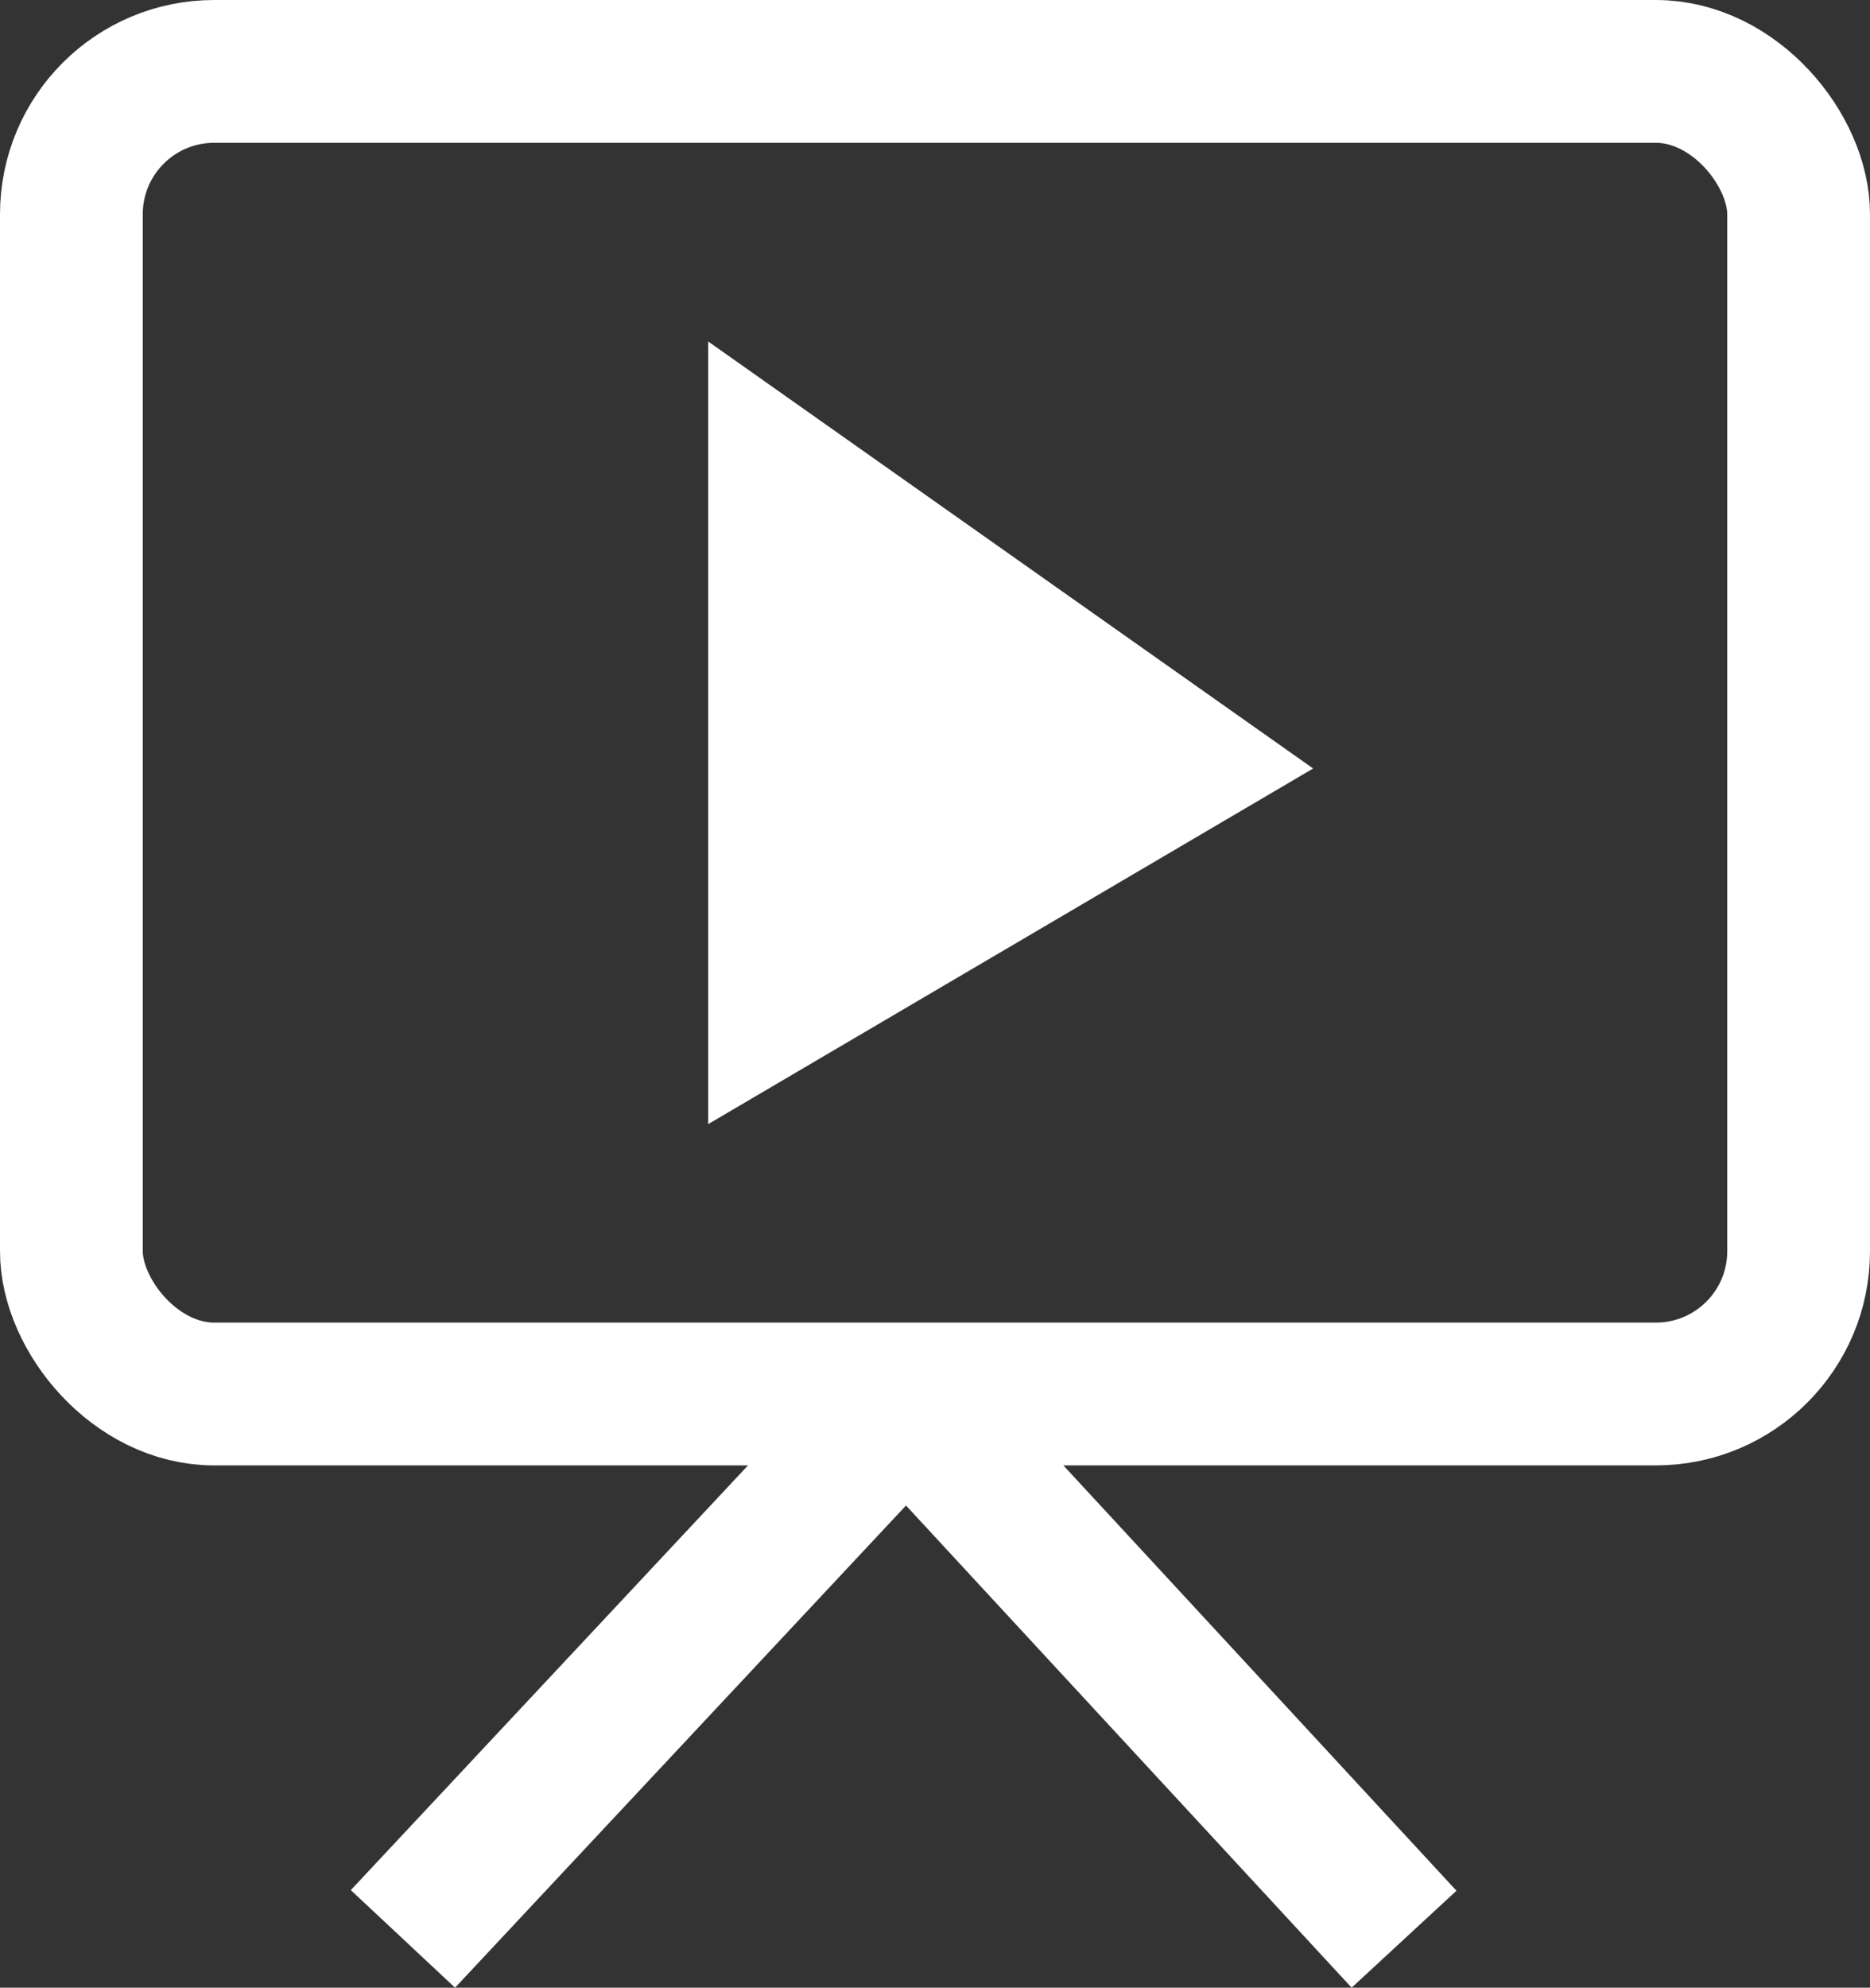 <svg xmlns="http://www.w3.org/2000/svg" width="18.547" height="19.709" viewBox="0 0 18.547 19.709">
  <rect x="0" y="0" width="18.547" height="19.709" fill="#333333" stroke="none"/>
  <g id="icon_slideshow" transform="translate(9.274 9.708)">
    <g id="Group_864" data-name="Group 864" transform="translate(-8.566 -9)">
      <rect id="Rectangle_940" data-name="Rectangle 940" width="17.131" height="13.114" rx="1.416" fill="none" stroke="#fff" stroke-miterlimit="10" stroke-width="1.416"/>
      <path id="Path_6450" data-name="Path 6450" d="M103.865,299.02l-4.456-4.82L94.9,299.02" transform="translate(-91.128 -281.02)" fill="none" stroke="#fff" stroke-linecap="square" stroke-linejoin="round" stroke-width="1.416"/>
      <path id="Path_6451" data-name="Path 6451" d="M148.8,79.461l6-3.526-6-4.234Z" transform="translate(-142.484 -69.023)" fill="#fff"/>
    </g>
  </g>
</svg>
